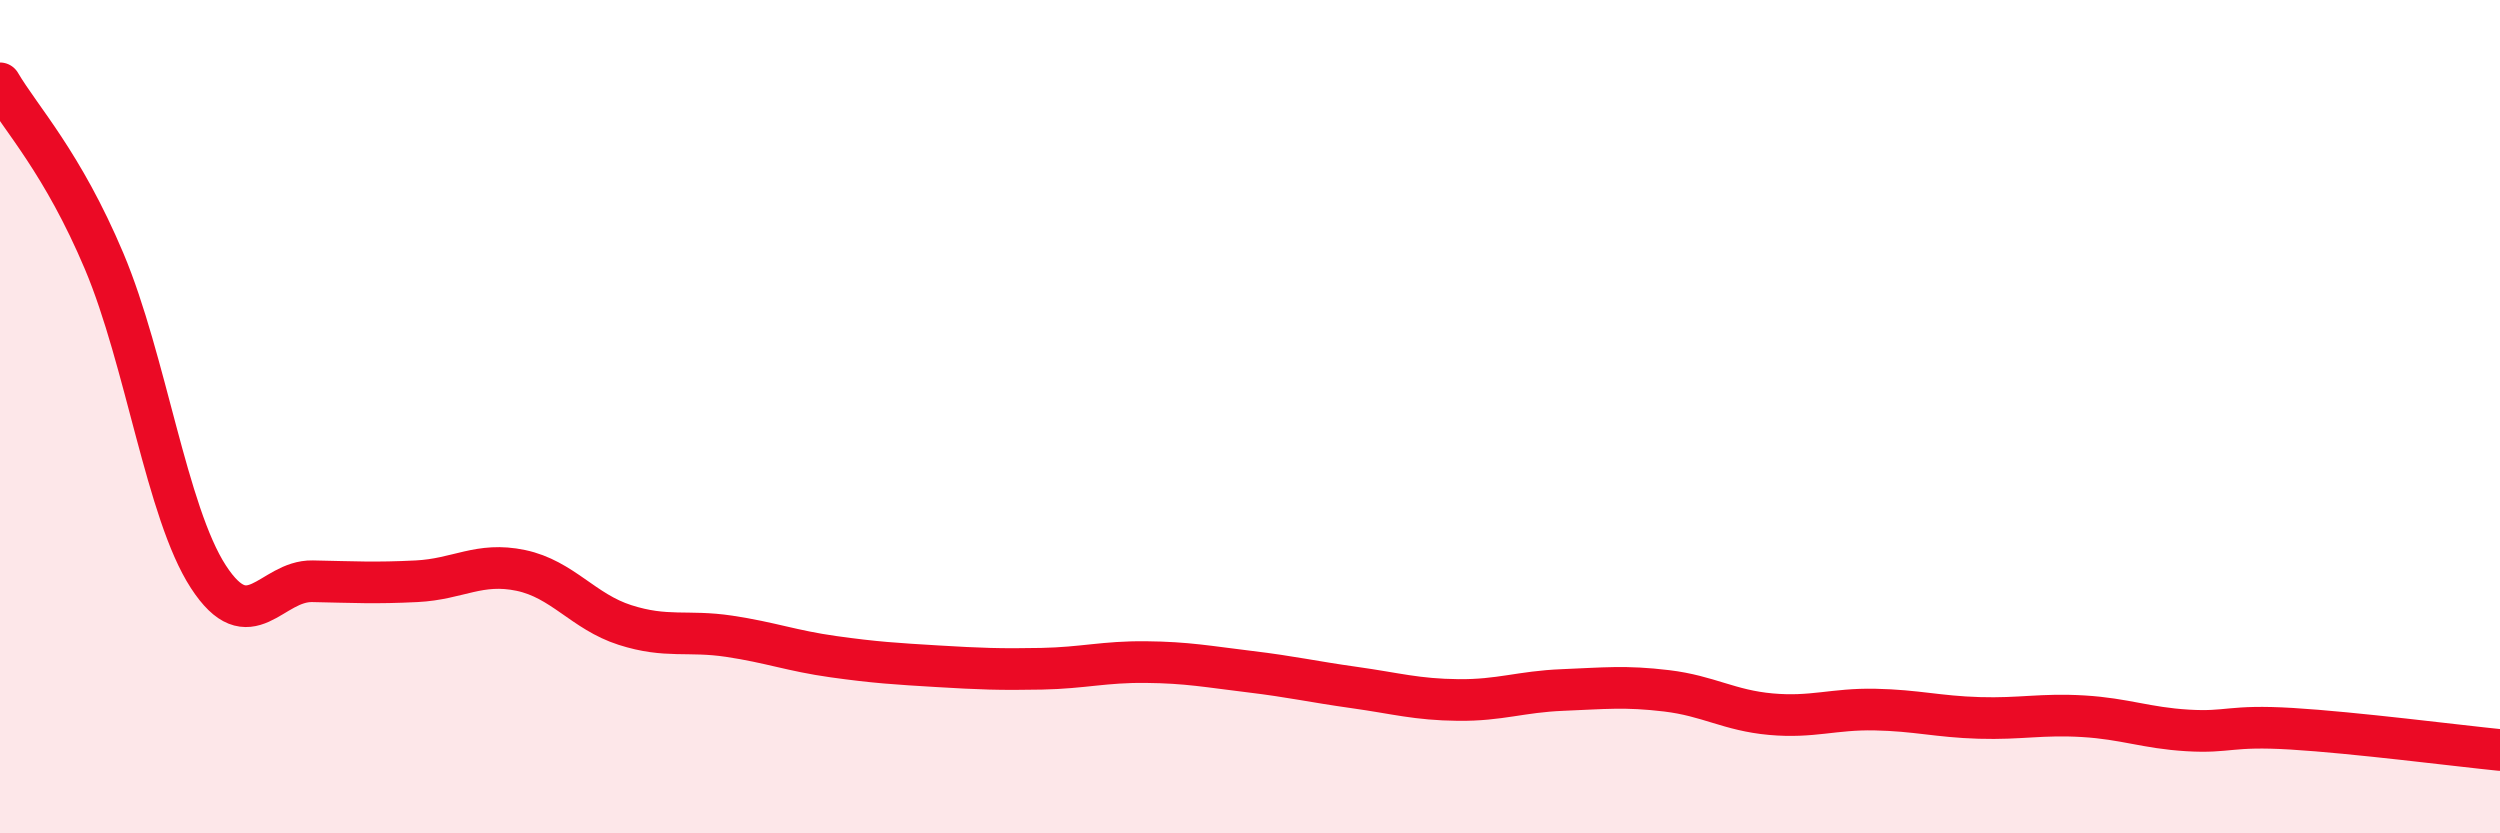 
    <svg width="60" height="20" viewBox="0 0 60 20" xmlns="http://www.w3.org/2000/svg">
      <path
        d="M 0,2 C 0.5,2.85 1.5,3.9 2.5,6.27 C 3.5,8.64 4,12.3 5,13.84 C 6,15.38 6.5,13.93 7.5,13.95 C 8.5,13.97 9,14 10,13.95 C 11,13.9 11.5,13.48 12.5,13.69 C 13.5,13.9 14,14.68 15,15 C 16,15.32 16.5,15.12 17.5,15.27 C 18.5,15.42 19,15.62 20,15.76 C 21,15.9 21.5,15.93 22.5,15.99 C 23.5,16.05 24,16.07 25,16.05 C 26,16.03 26.5,15.88 27.5,15.89 C 28.5,15.9 29,16 30,16.12 C 31,16.24 31.5,16.36 32.5,16.5 C 33.5,16.64 34,16.79 35,16.8 C 36,16.81 36.5,16.6 37.5,16.56 C 38.5,16.52 39,16.46 40,16.58 C 41,16.7 41.5,17.05 42.5,17.14 C 43.5,17.23 44,17.01 45,17.03 C 46,17.05 46.5,17.2 47.5,17.23 C 48.5,17.26 49,17.13 50,17.19 C 51,17.25 51.5,17.47 52.5,17.53 C 53.5,17.59 53.5,17.4 55,17.49 C 56.5,17.58 59,17.9 60,18L60 20L0 20Z"
        fill="#EB0A25"
        opacity="0.1"
        stroke-linecap="round"
        stroke-linejoin="round"
      />
      <path
        d="M 0,2 C 0.5,2.85 1.5,3.9 2.5,6.27 C 3.5,8.64 4,12.3 5,13.84 C 6,15.38 6.5,13.93 7.5,13.95 C 8.5,13.97 9,14 10,13.95 C 11,13.9 11.5,13.48 12.5,13.69 C 13.5,13.9 14,14.68 15,15 C 16,15.32 16.5,15.12 17.5,15.27 C 18.5,15.42 19,15.62 20,15.76 C 21,15.9 21.5,15.93 22.5,15.99 C 23.5,16.05 24,16.07 25,16.05 C 26,16.03 26.5,15.88 27.5,15.89 C 28.5,15.9 29,16 30,16.12 C 31,16.24 31.5,16.36 32.5,16.5 C 33.5,16.64 34,16.79 35,16.8 C 36,16.81 36.5,16.6 37.5,16.56 C 38.5,16.52 39,16.46 40,16.58 C 41,16.7 41.5,17.05 42.5,17.14 C 43.5,17.23 44,17.01 45,17.03 C 46,17.05 46.5,17.2 47.5,17.23 C 48.5,17.26 49,17.13 50,17.19 C 51,17.25 51.5,17.47 52.5,17.53 C 53.5,17.59 53.5,17.4 55,17.49 C 56.5,17.58 59,17.9 60,18"
        stroke="#EB0A25"
        stroke-width="1"
        fill="none"
        stroke-linecap="round"
        stroke-linejoin="round"
      />
    </svg>
  